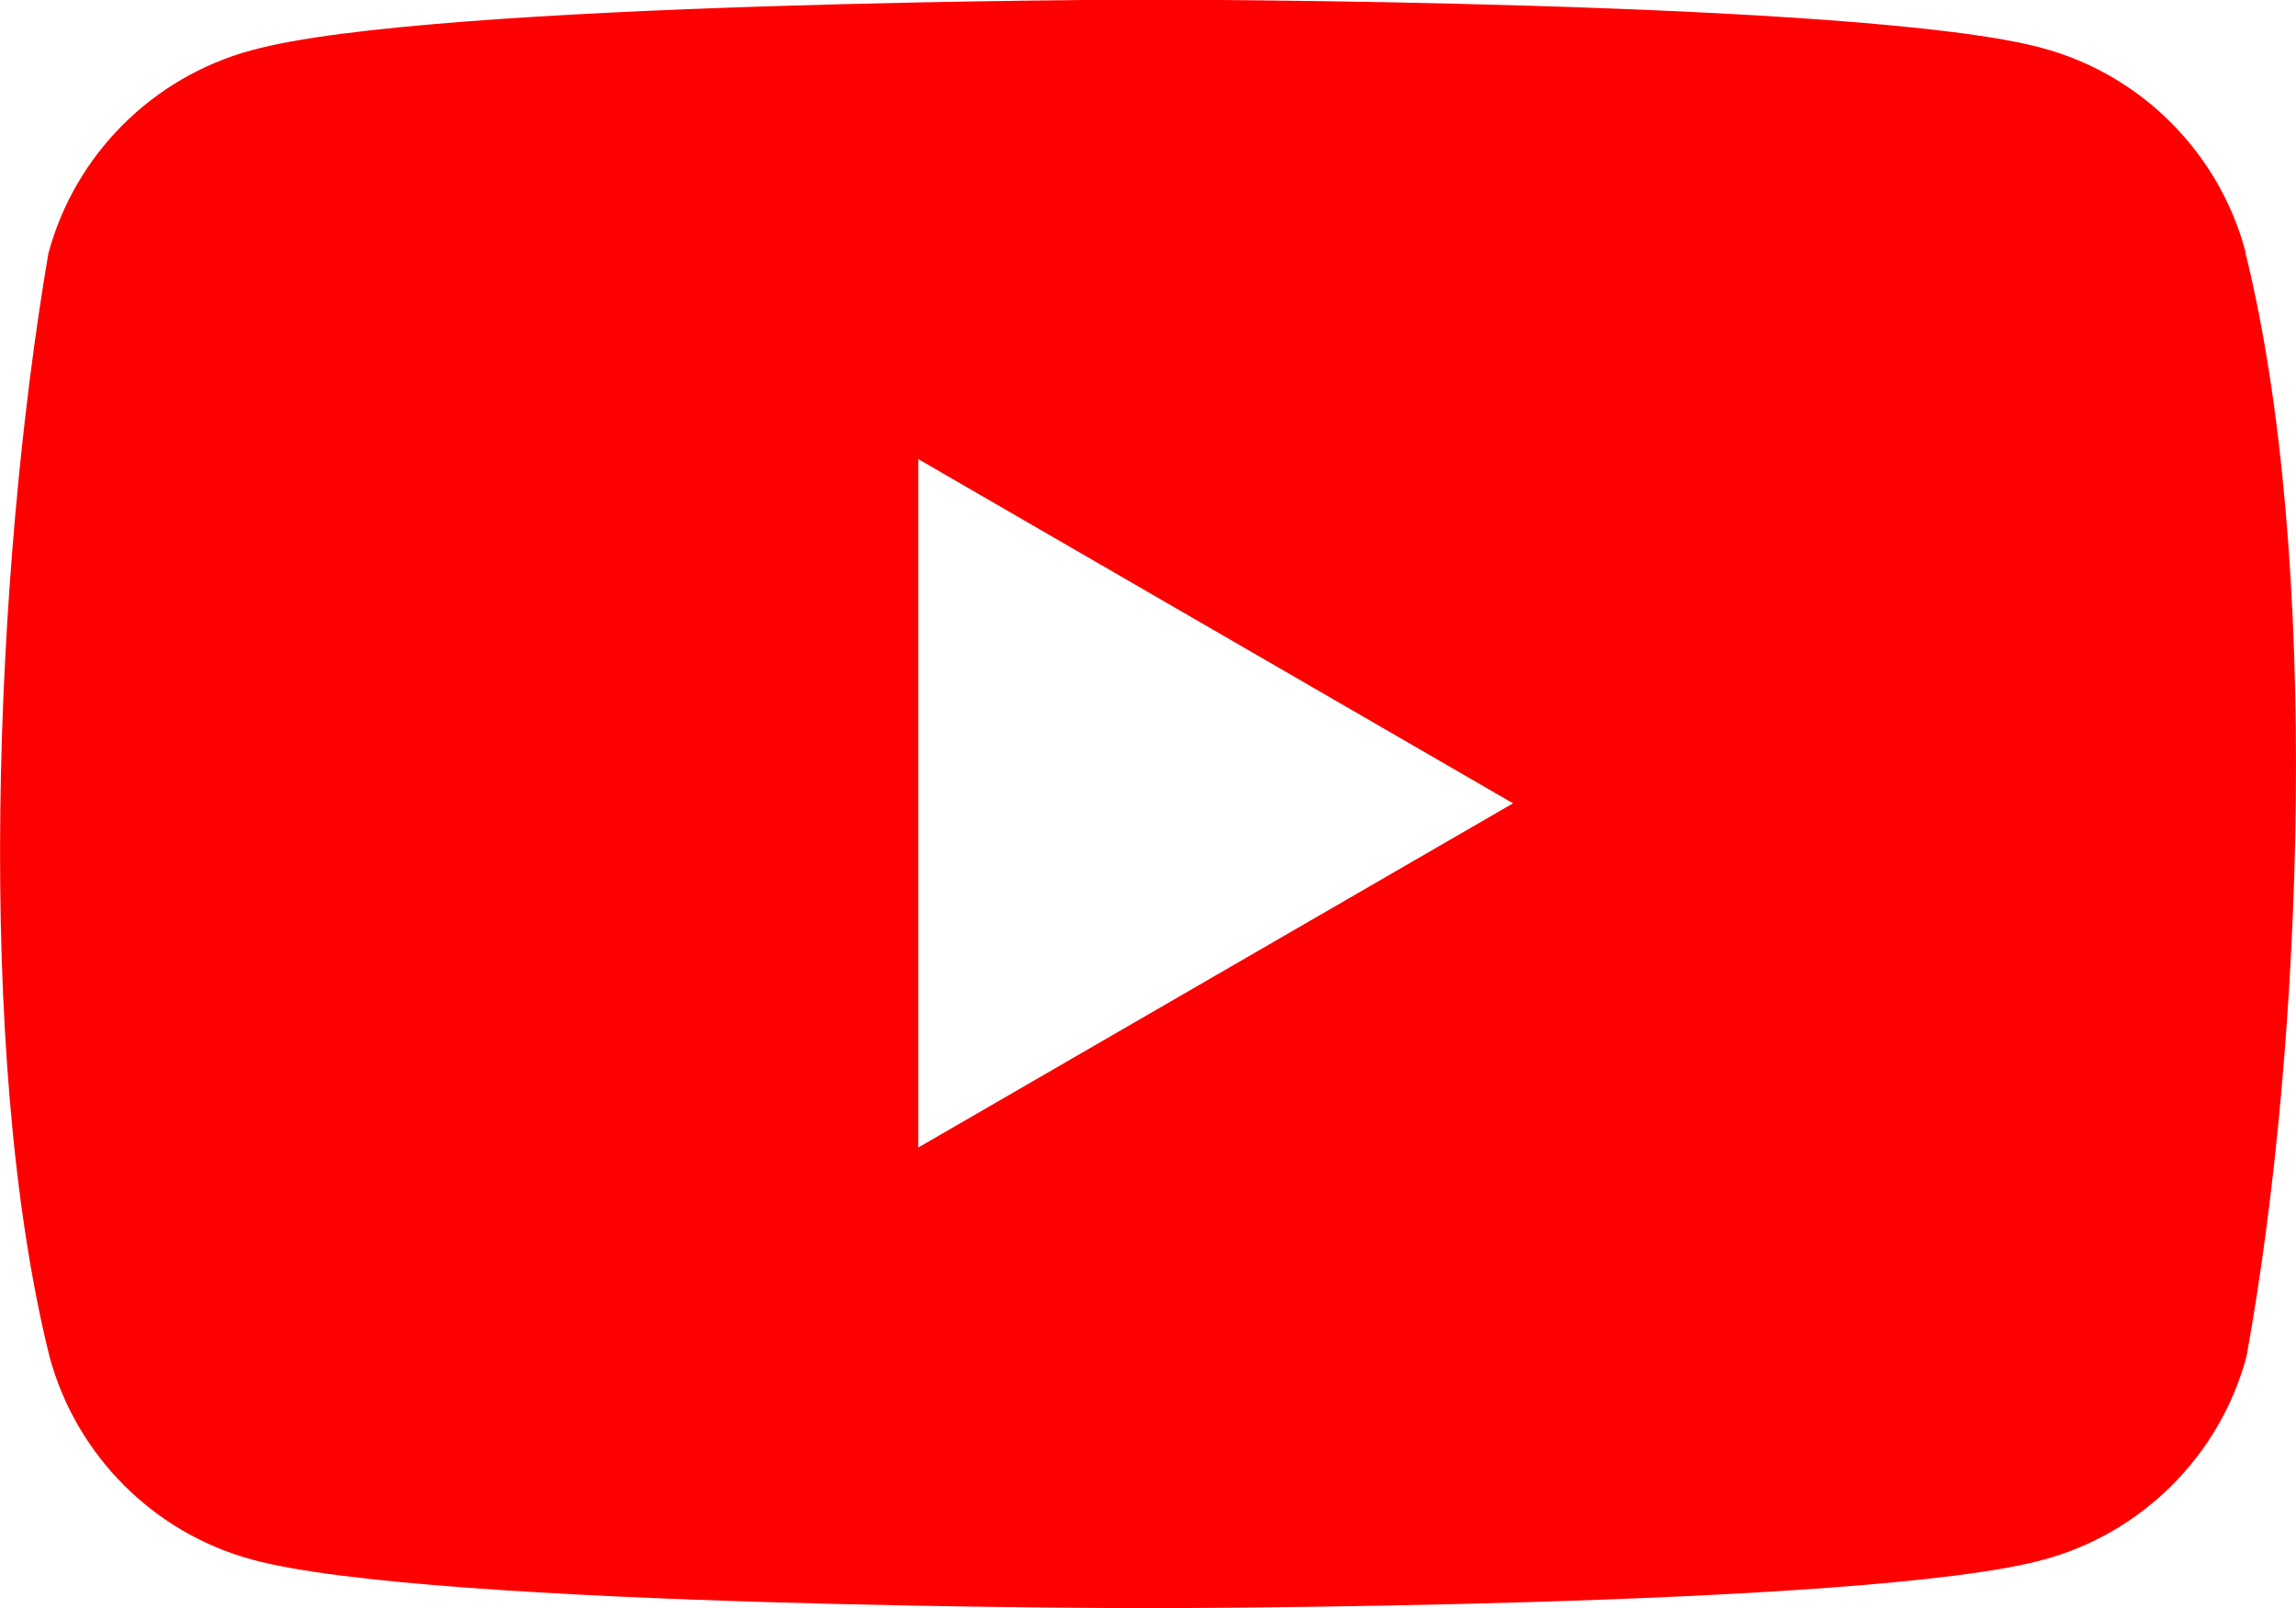 <?xml version="1.0" encoding="UTF-8"?><svg id="_レイヤー_2" xmlns="http://www.w3.org/2000/svg" width="60.76" height="42.56" viewBox="0 0 60.76 42.56"><defs><style>.cls-1{fill:#ff0001;stroke-width:0px;}</style></defs><g id="_レイヤー_1-2"><g id="_レイヤー_1-2"><path class="cls-1" d="M59.42,6.65c-.7-2.61-2.76-4.68-5.38-5.38-4.71-1.28-23.69-1.28-23.69-1.28,0,0-18.99.03-23.69,1.34-2.61.7-4.68,2.76-5.38,5.38-1.43,8.38-1.97,21.14.03,29.19.7,2.61,2.76,4.68,5.38,5.38,4.71,1.28,23.69,1.28,23.69,1.28,0,0,18.99,0,23.69-1.28,2.61-.7,4.68-2.76,5.38-5.38,1.52-8.38,1.97-21.14-.03-29.22v-.03ZM24.3,30.38V12.15l15.74,9.11-15.74,9.11Z"/></g></g></svg>